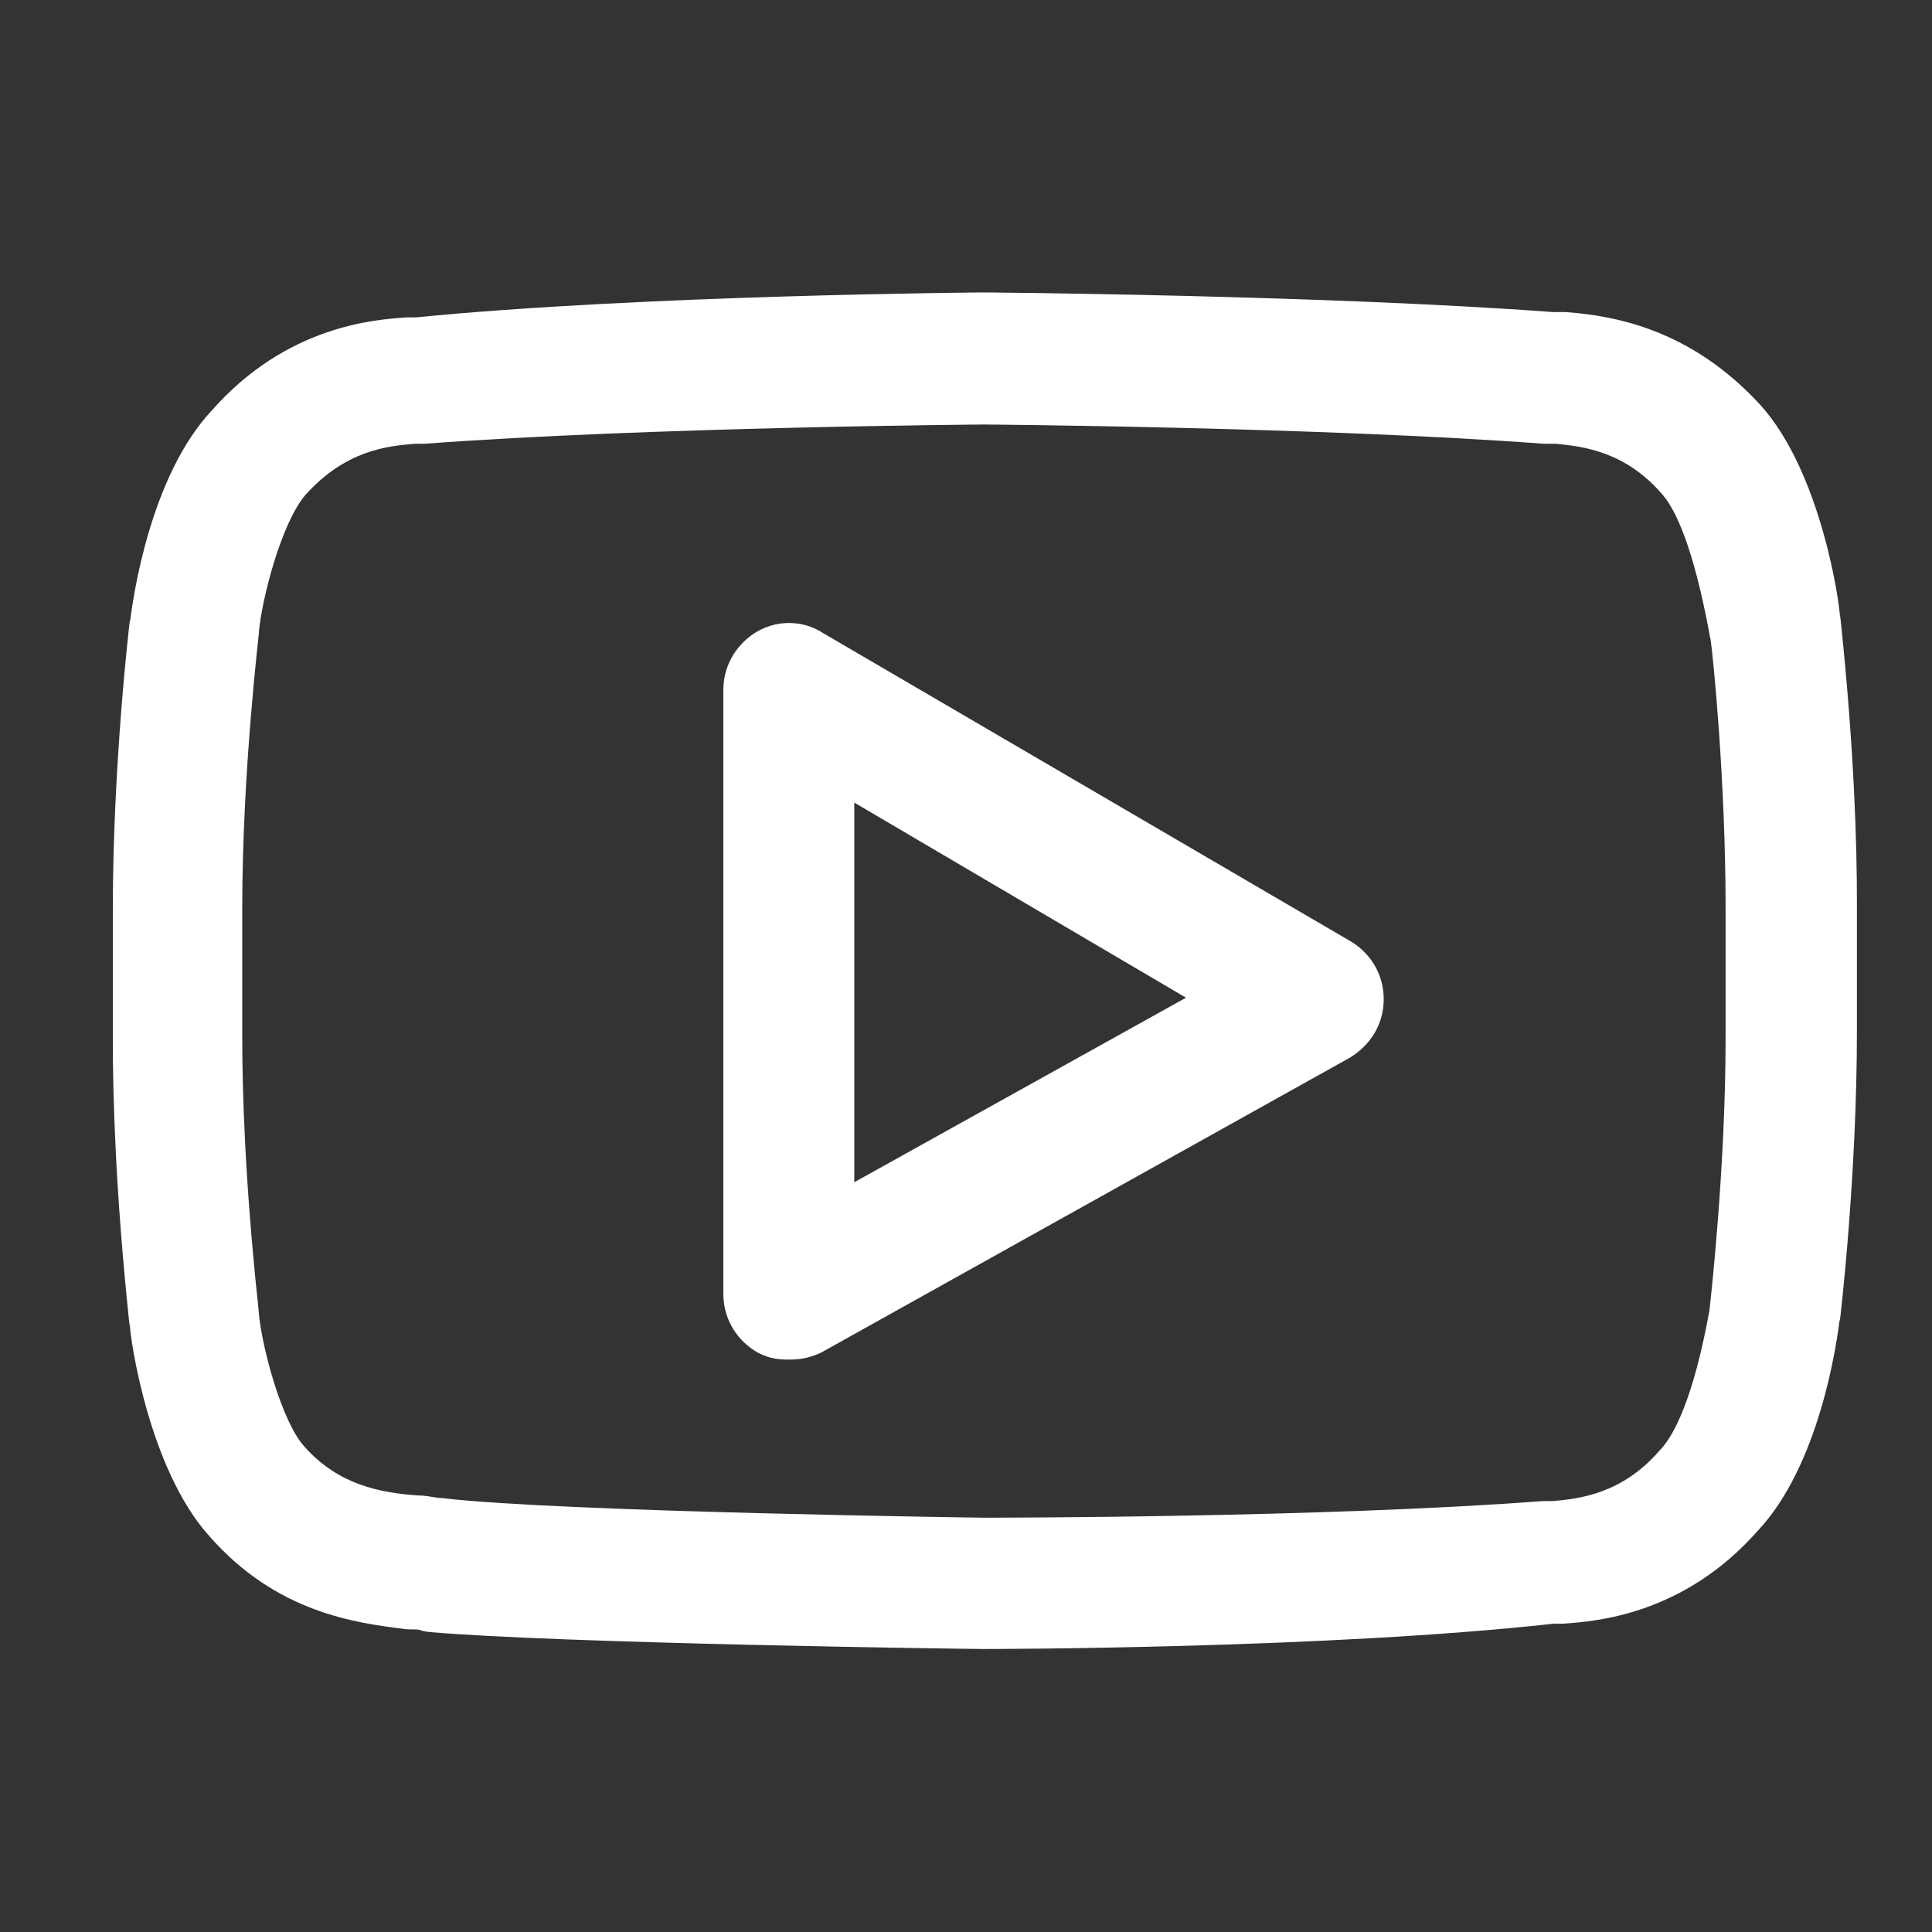 <?xml version="1.0" encoding="utf-8"?>
<!-- Generator: Adobe Illustrator 19.0.0, SVG Export Plug-In . SVG Version: 6.00 Build 0)  -->
<svg version="1.1" id="Capa_1" xmlns="http://www.w3.org/2000/svg" xmlns:xlink="http://www.w3.org/1999/xlink" x="0px" y="0px"
	 viewBox="-243 245 512 512" style="enable-background:new -243 245 512 512;" xml:space="preserve">
<rect x="-243" y="245" width="512" height="512" fill="#333333" stroke="none"/>
<style type="text/css">
	.st0{fill:#FFFFFF;}
</style>
<path class="st0" d="M17.7,682c-5.1,0-112.7-1.5-147-4.5c-0.8-0.1-1.5-0.2-2.3-0.5c-0.6-0.2-0.8-0.2-2.8-0.2c-0.4,0-0.8,0-1.2-0.1
	l-0.2,0c-12.7-1.6-33.9-4.2-51.8-24.7c-16.1-17.9-21-52.9-21-56.1c0,0.1,0,0.3,0,0.7c0-0.2-0.1-0.8-0.2-1.6
	c-3.6-34.3-4.3-59.4-4.3-74.4v-34.7c0-37.8,4.3-74.9,4.5-76.4l0.1,0c0.8-6.5,5.4-38.5,21.7-55.8c19.8-22.4,43-24,51.7-24.6
	c0.2,0,0.5,0,0.7,0h1.7c59.7-5.9,149.4-6.6,150.3-6.6c0.8,0,90.5,0.7,150.9,5.2h2.6c0.3,0,0.5,0,0.8,0c13.4,1,33.3,4.7,51.6,24.6
	c16.2,17.9,21.1,53,21.1,56.2c0-0.1,0-0.3,0-0.7c0,0.2,0.1,0.8,0.2,1.6c3.6,34.3,4.3,59.4,4.3,74.4v34.7c0,37.8-4.3,74.9-4.5,76.4
	l-0.1,0c-0.8,6.5-5.4,38.5-21.7,55.8c-19.7,22.3-42.9,24-51.7,24.6c-0.2,0-0.5,0-0.7,0h-1.7C109.2,681.9,21.4,682,17.7,682z
	 M-132.4,641.3c1.8,0,3.3,0.3,4.6,0.5c0.6,0.1,1.4,0.2,1.6,0.2c0.4,0,0.8,0,1.1,0.1c32,3.6,141.8,5.1,142.8,5.1
	c3.6,0,90.2,0,148.2-4.4c0.3,0,0.5,0,0.8,0h1.8c7-0.6,18.4-1.9,28.3-13.4c0.1-0.1,0.2-0.2,0.3-0.3c3.5-3.8,8.6-13.2,12.9-36.7
	c0.4-3.5,4.3-38.2,4.3-72.3v-34.7c0-33.2-3.3-66.6-4-71.1c-0.1-0.3-0.2-0.6-0.2-0.9c-4.4-23.9-9.2-33.5-12.5-37.3
	c-9.9-11.6-21.3-12.8-28.3-13.5h-2.5c-0.2,0-0.5,0-0.7,0c-58.8-4.4-147.5-5.1-148.3-5.1c-0.8,0-89.4,0.7-148.3,5.1
	c-0.2,0-0.5,0-0.7,0h-1.8c-7.4,0.6-18.4,1.7-29.1,13.6c-6.5,7.7-11.6,28-12.3,36.4c0,0.1,0,0.2,0,0.3c0,0.4-4.4,36.8-4.4,72.6V520
	c0,14.2,0.7,38,4.2,70.9c0.1,1.2,0.2,1.8,0.2,2.2c0.8,8.8,6,28.6,12.1,35.3c0,0,0.1,0.1,0.1,0.1
	C-153.3,638.5-142.2,640.6-132.4,641.3z"/>
<path class="st0" d="M-33.9,605.3c-2.4,0-4.9-0.1-8.2-1.8c-0.3-0.2-0.7-0.4-1-0.6c-5.2-3.4-8.2-8.9-8.2-15V427.8
	c0-6,3-11.5,8.1-14.9c2.7-1.8,5.9-2.8,9.3-2.8c3.2,0,6.3,0.9,8.9,2.6l140,81.8c0.2,0.1,0.3,0.2,0.5,0.3c5.2,3.4,8.2,8.9,8.2,15
	s-3,11.5-8.2,15c-0.2,0.1-0.4,0.3-0.6,0.4l-140.2,78.2c-0.1,0.1-0.2,0.1-0.4,0.2C-29.1,605.1-31.5,605.3-33.9,605.3z M-16.6,558.3
	l87.9-48.9l-87.9-51.7V558.3z"/>
</svg>
